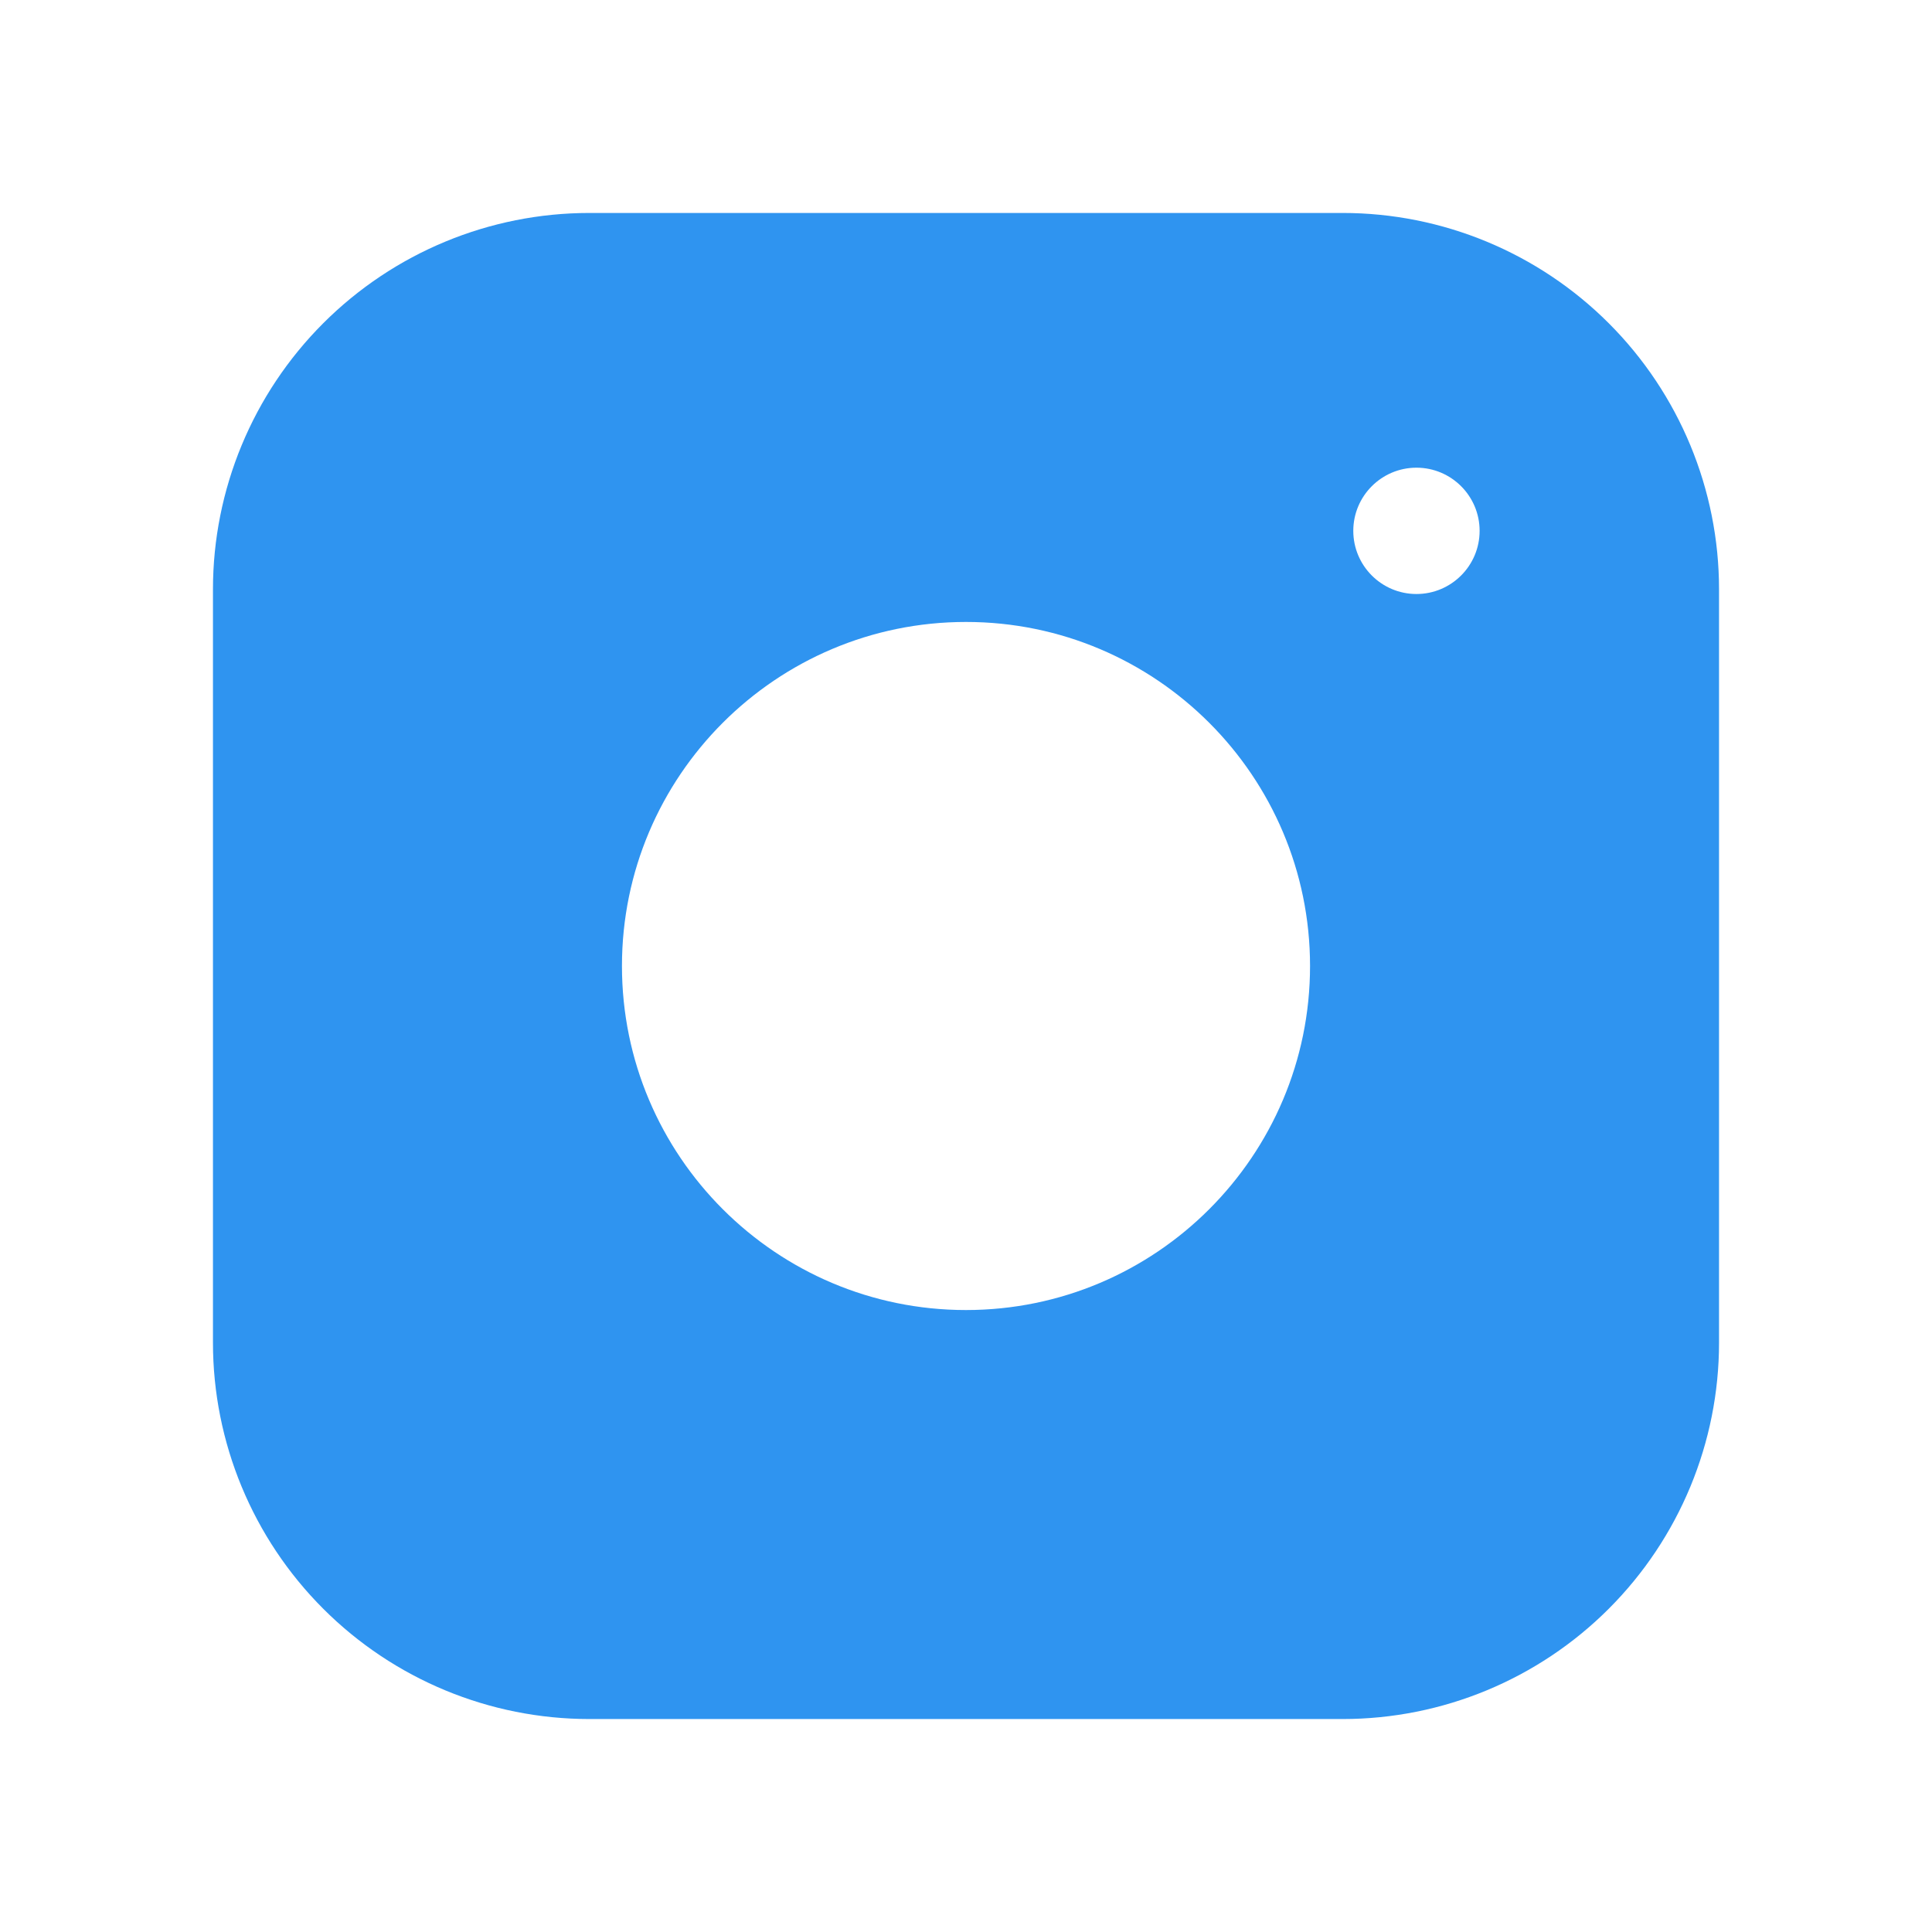 <?xml version="1.0" encoding="UTF-8" standalone="no"?> <svg xmlns="http://www.w3.org/2000/svg" xmlns:xlink="http://www.w3.org/1999/xlink" xmlns:serif="http://www.serif.com/" width="100%" height="100%" viewBox="0 0 26 26" xml:space="preserve" style="fill-rule:evenodd;clip-rule:evenodd;stroke-linejoin:round;stroke-miterlimit:1.414;"> <rect id="Монтажная-область3" serif:id="Монтажная область3" x="0" y="0" width="26" height="26" style="fill:none;"></rect> <path d="M18.069,23.134l-10.138,0c-1.343,0 -2.631,-0.534 -3.581,-1.484c-0.95,-0.95 -1.484,-2.238 -1.484,-3.581c0,-3.096 0,-7.042 0,-10.138c0,-1.343 0.534,-2.631 1.484,-3.581c0.95,-0.95 2.238,-1.484 3.581,-1.484l10.138,0c1.343,0 2.631,0.534 3.581,1.484c0.95,0.95 1.484,2.238 1.484,3.581c0,3.096 0,7.042 0,10.138c0,1.343 -0.534,2.631 -1.484,3.581c-0.95,0.95 -2.238,1.484 -3.581,1.484Zm-5.069,-14.764c2.555,0 4.63,2.075 4.63,4.63c0,2.555 -2.075,4.63 -4.63,4.63c-2.555,0 -4.63,-2.075 -4.63,-4.63c0,-2.555 2.075,-4.63 4.63,-4.63Zm6.062,-2.076c0.469,0 0.85,0.381 0.85,0.85c0,0.469 -0.381,0.85 -0.85,0.85c-0.469,0 -0.85,-0.381 -0.85,-0.85c0,-0.469 0.381,-0.85 0.85,-0.85Z" style="fill:#2f94f0;"></path> </svg> 